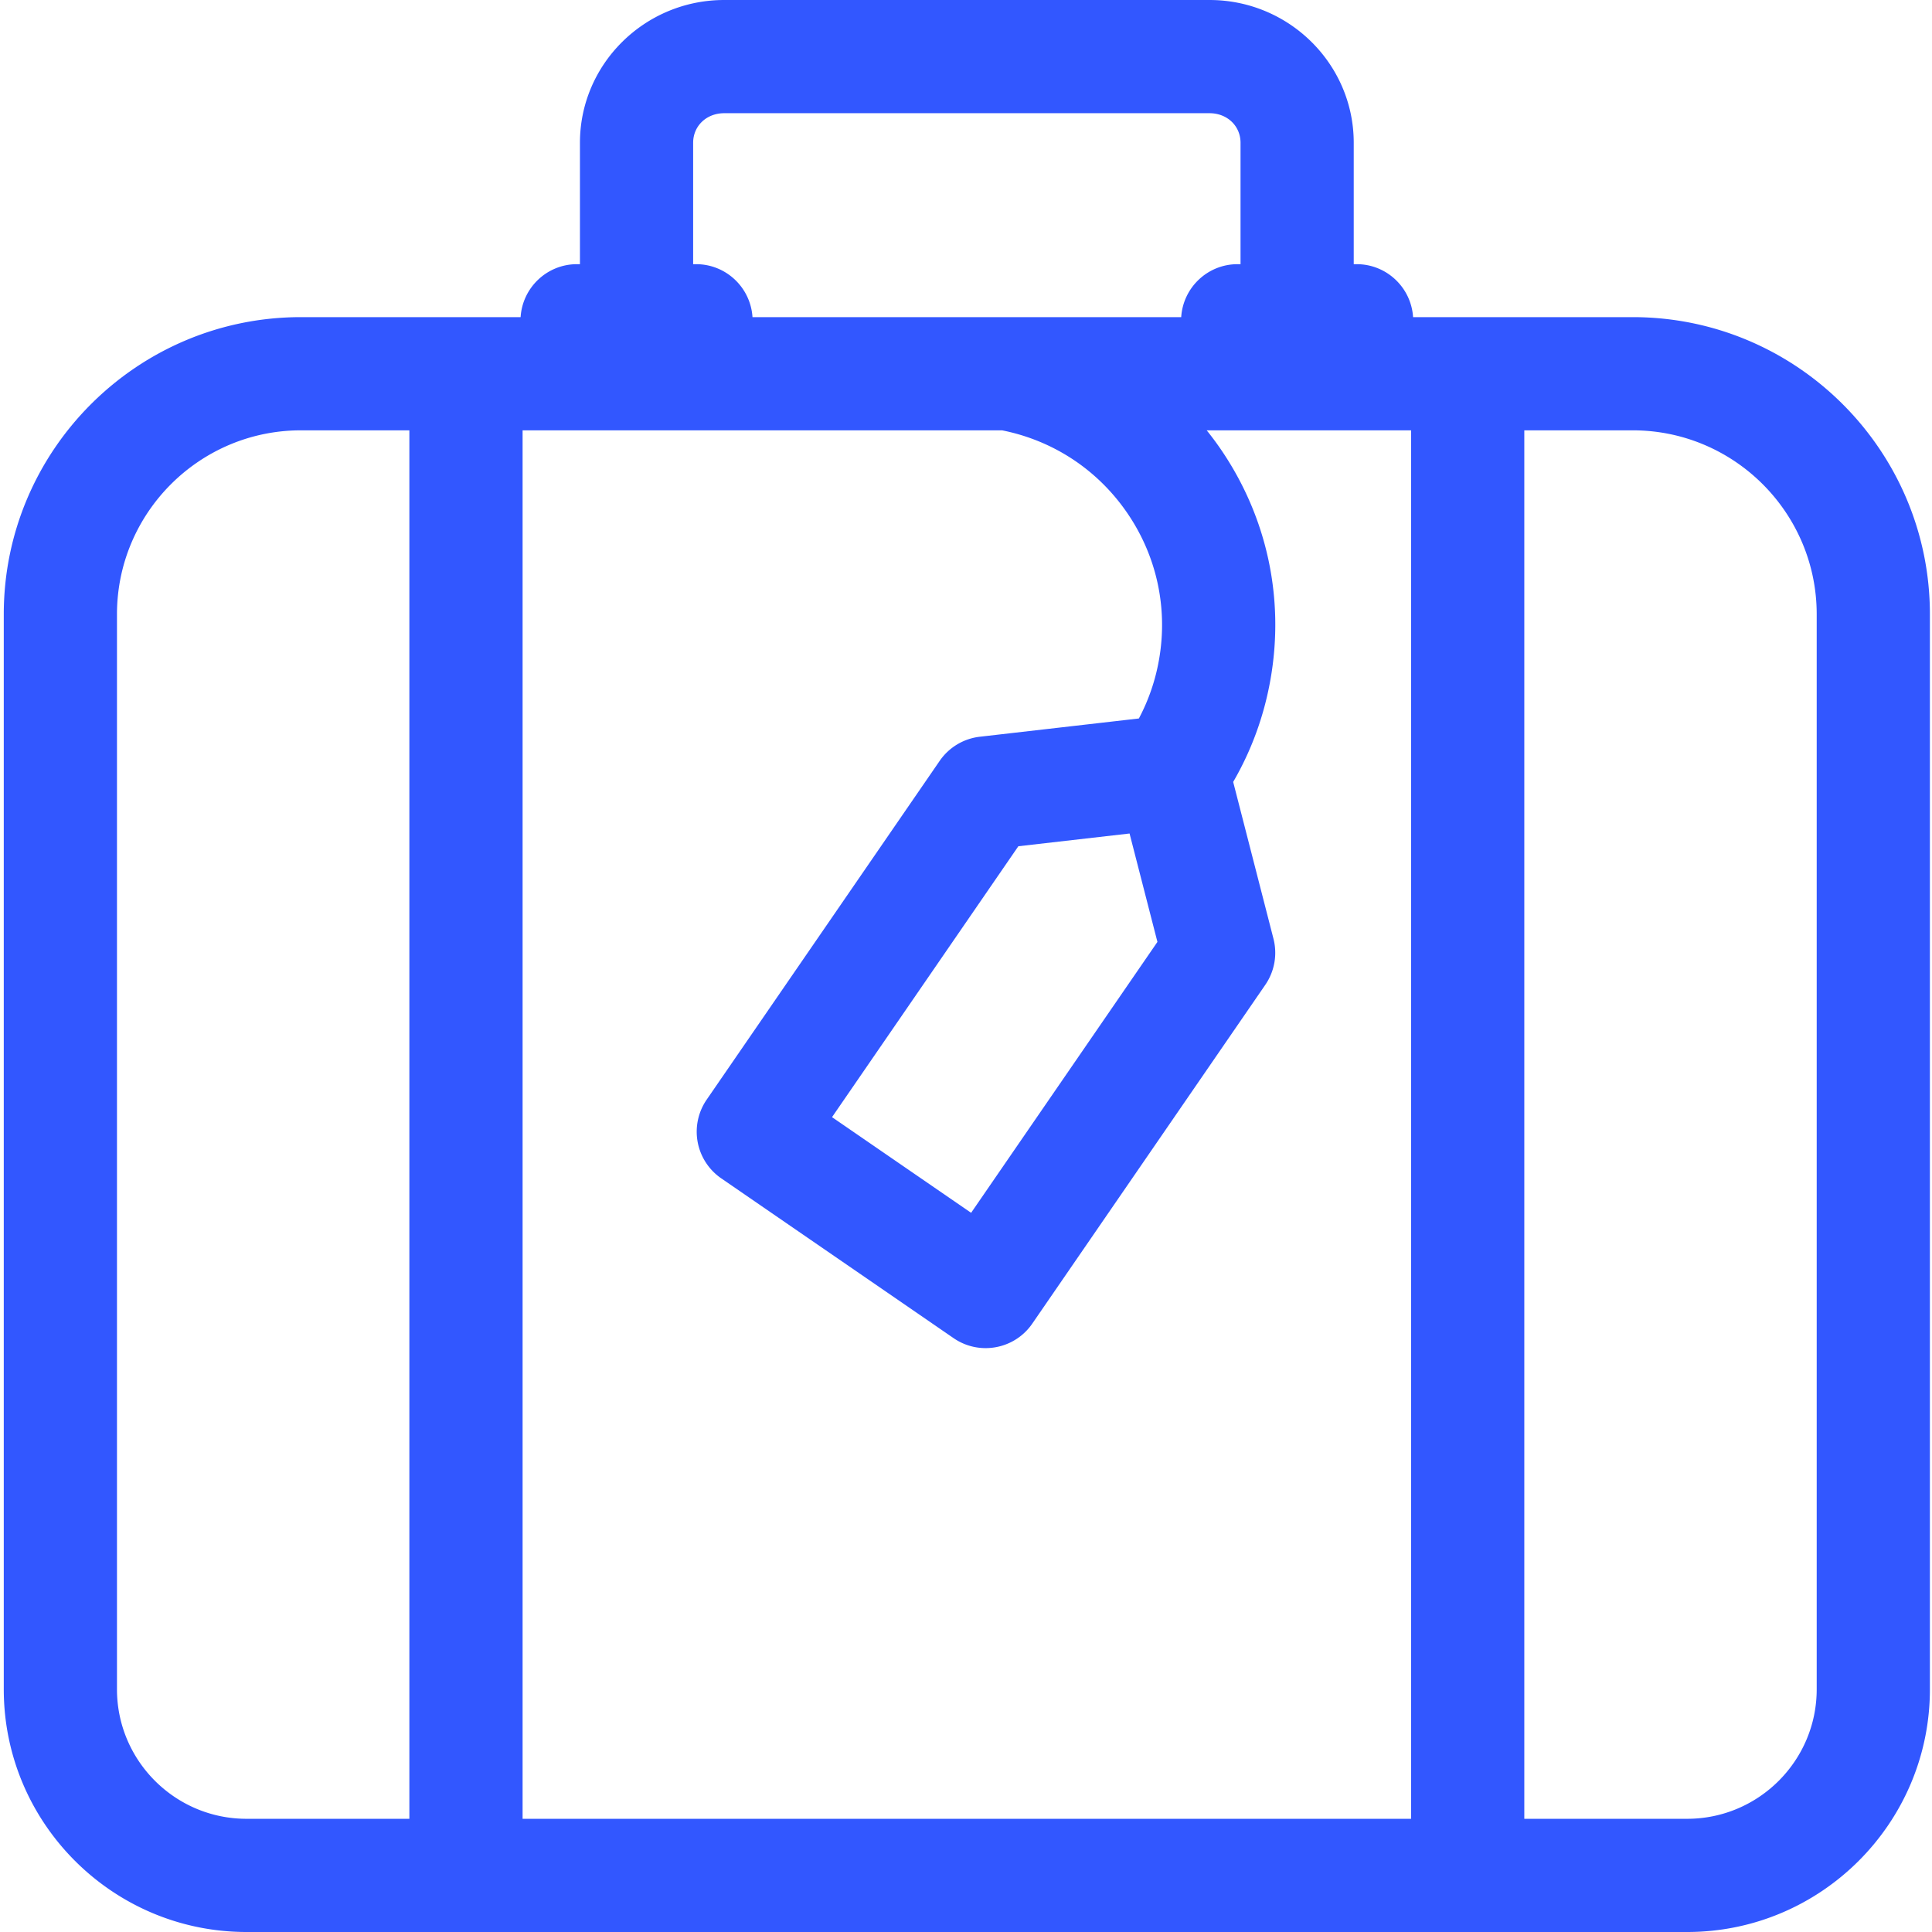 <svg xmlns="http://www.w3.org/2000/svg" version="1.1" xmlns:xlink="http://www.w3.org/1999/xlink" width="512" height="512" x="0" y="0" viewBox="0 0 511 512" style="enable-background:new 0 0 512 512" xml:space="preserve" class=""><g><path d="M432.2 84.043h-58.22c-.5-7.832-6.996-14.035-14.953-14.035h-.773V37.84c0-20.863-17.149-37.84-38.227-37.84H191.422c-21.082 0-38.23 16.977-38.23 37.84v32.168h-.774c-7.957 0-14.453 6.203-14.95 14.035H79.247C35.824 84.043.5 119.367.5 162.789v284.887C.5 483.145 29.355 512 64.824 512h381.797c35.469 0 64.324-28.855 64.324-64.324V162.789c0-43.422-35.328-78.746-78.746-78.746zm-167.134 30c13.383 2.672 25.028 10.258 32.872 21.48 8.066 11.543 11.156 25.54 8.695 39.403a52.464 52.464 0 0 1-5.317 15.476l-42.148 4.84a14.987 14.987 0 0 0-10.648 6.403l-61.743 89.77a15.008 15.008 0 0 0-2.39 11.23 14.989 14.989 0 0 0 6.25 9.628l61.578 42.352a14.92 14.92 0 0 0 8.484 2.64c4.774 0 9.465-2.269 12.371-6.5l61.743-89.769a14.993 14.993 0 0 0 2.167-12.234l-10.675-41.54c4.847-8.35 8.16-17.433 9.867-27.054 3.86-21.758-.984-43.715-13.645-61.824a81.898 81.898 0 0 0-3.238-4.301h54.164V482h-235.46V114.043zm41.164 135.574-49.375 71.79-36.859-25.352 49.375-71.79 29.473-3.378zM183.191 37.84c0-4.469 3.54-7.84 8.23-7.84h128.606c4.692 0 8.227 3.371 8.227 7.84v32.168h-.774c-7.957 0-14.453 6.203-14.949 14.035H198.918c-.5-7.832-6.992-14.035-14.953-14.035h-.774zM30.5 447.676V162.789c0-26.879 21.867-48.746 48.746-48.746h28.742V482H64.824C45.898 482 30.5 466.602 30.5 447.676zm450.445 0c0 18.926-15.394 34.324-34.324 34.324h-43.164V114.043h28.742c26.88 0 48.746 21.867 48.746 48.746zm0 0" fill="#3257ff" opacity="1" data-original="#000000" class=""></path></g></svg>